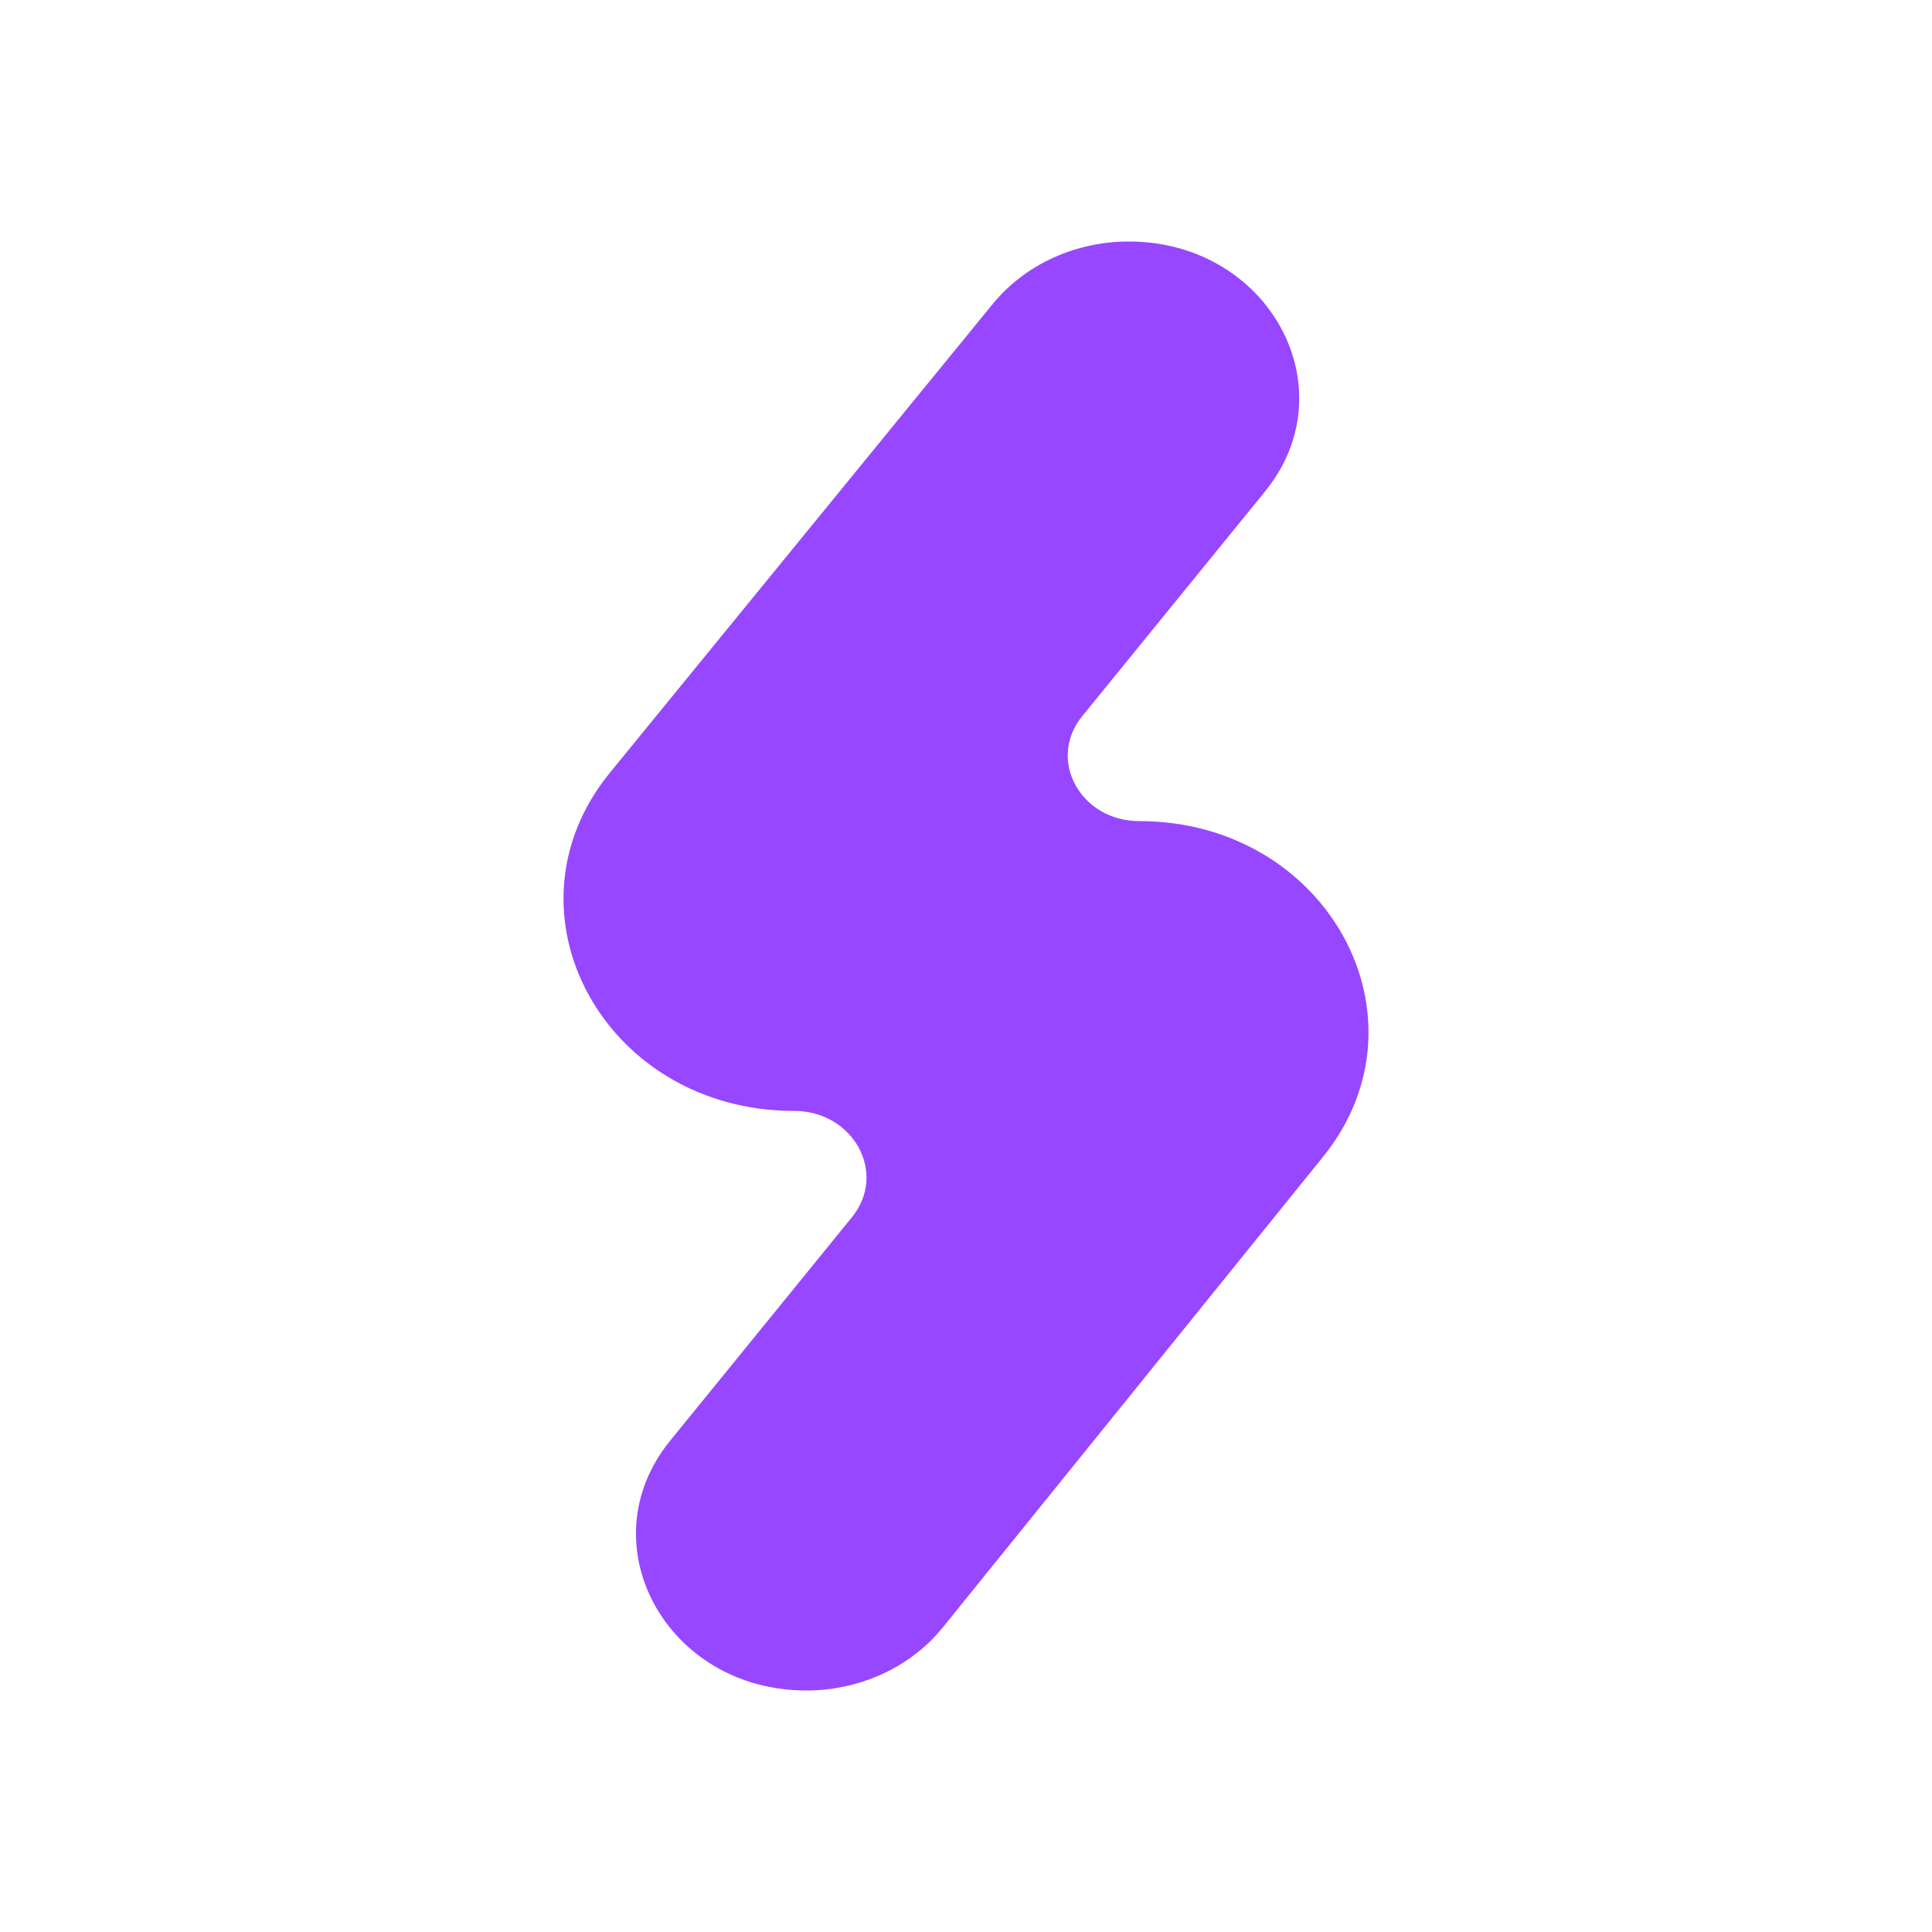 <svg width="104" height="104" viewBox="0 0 104 104" fill="none" xmlns="http://www.w3.org/2000/svg">
<g id="Shape 46">
<path id="Shape 72" fill-rule="evenodd" clip-rule="evenodd" d="M53.438 16.364L32.836 41.589C26.709 49.091 32.534 59.8 42.741 59.8C45.948 59.8 47.782 63.163 45.861 65.523L36.073 77.555C31.562 83.101 35.869 91 43.404 91C46.3 91 49.025 89.74 50.752 87.604L71.216 62.277C77.254 54.804 71.449 44.2 61.32 44.2C58.161 44.2 56.356 40.889 58.247 38.564L68.098 26.454C72.612 20.904 68.303 13 60.763 13C57.881 13 55.168 14.246 53.438 16.364Z" fill="#9747FF"/>
</g>
</svg>
